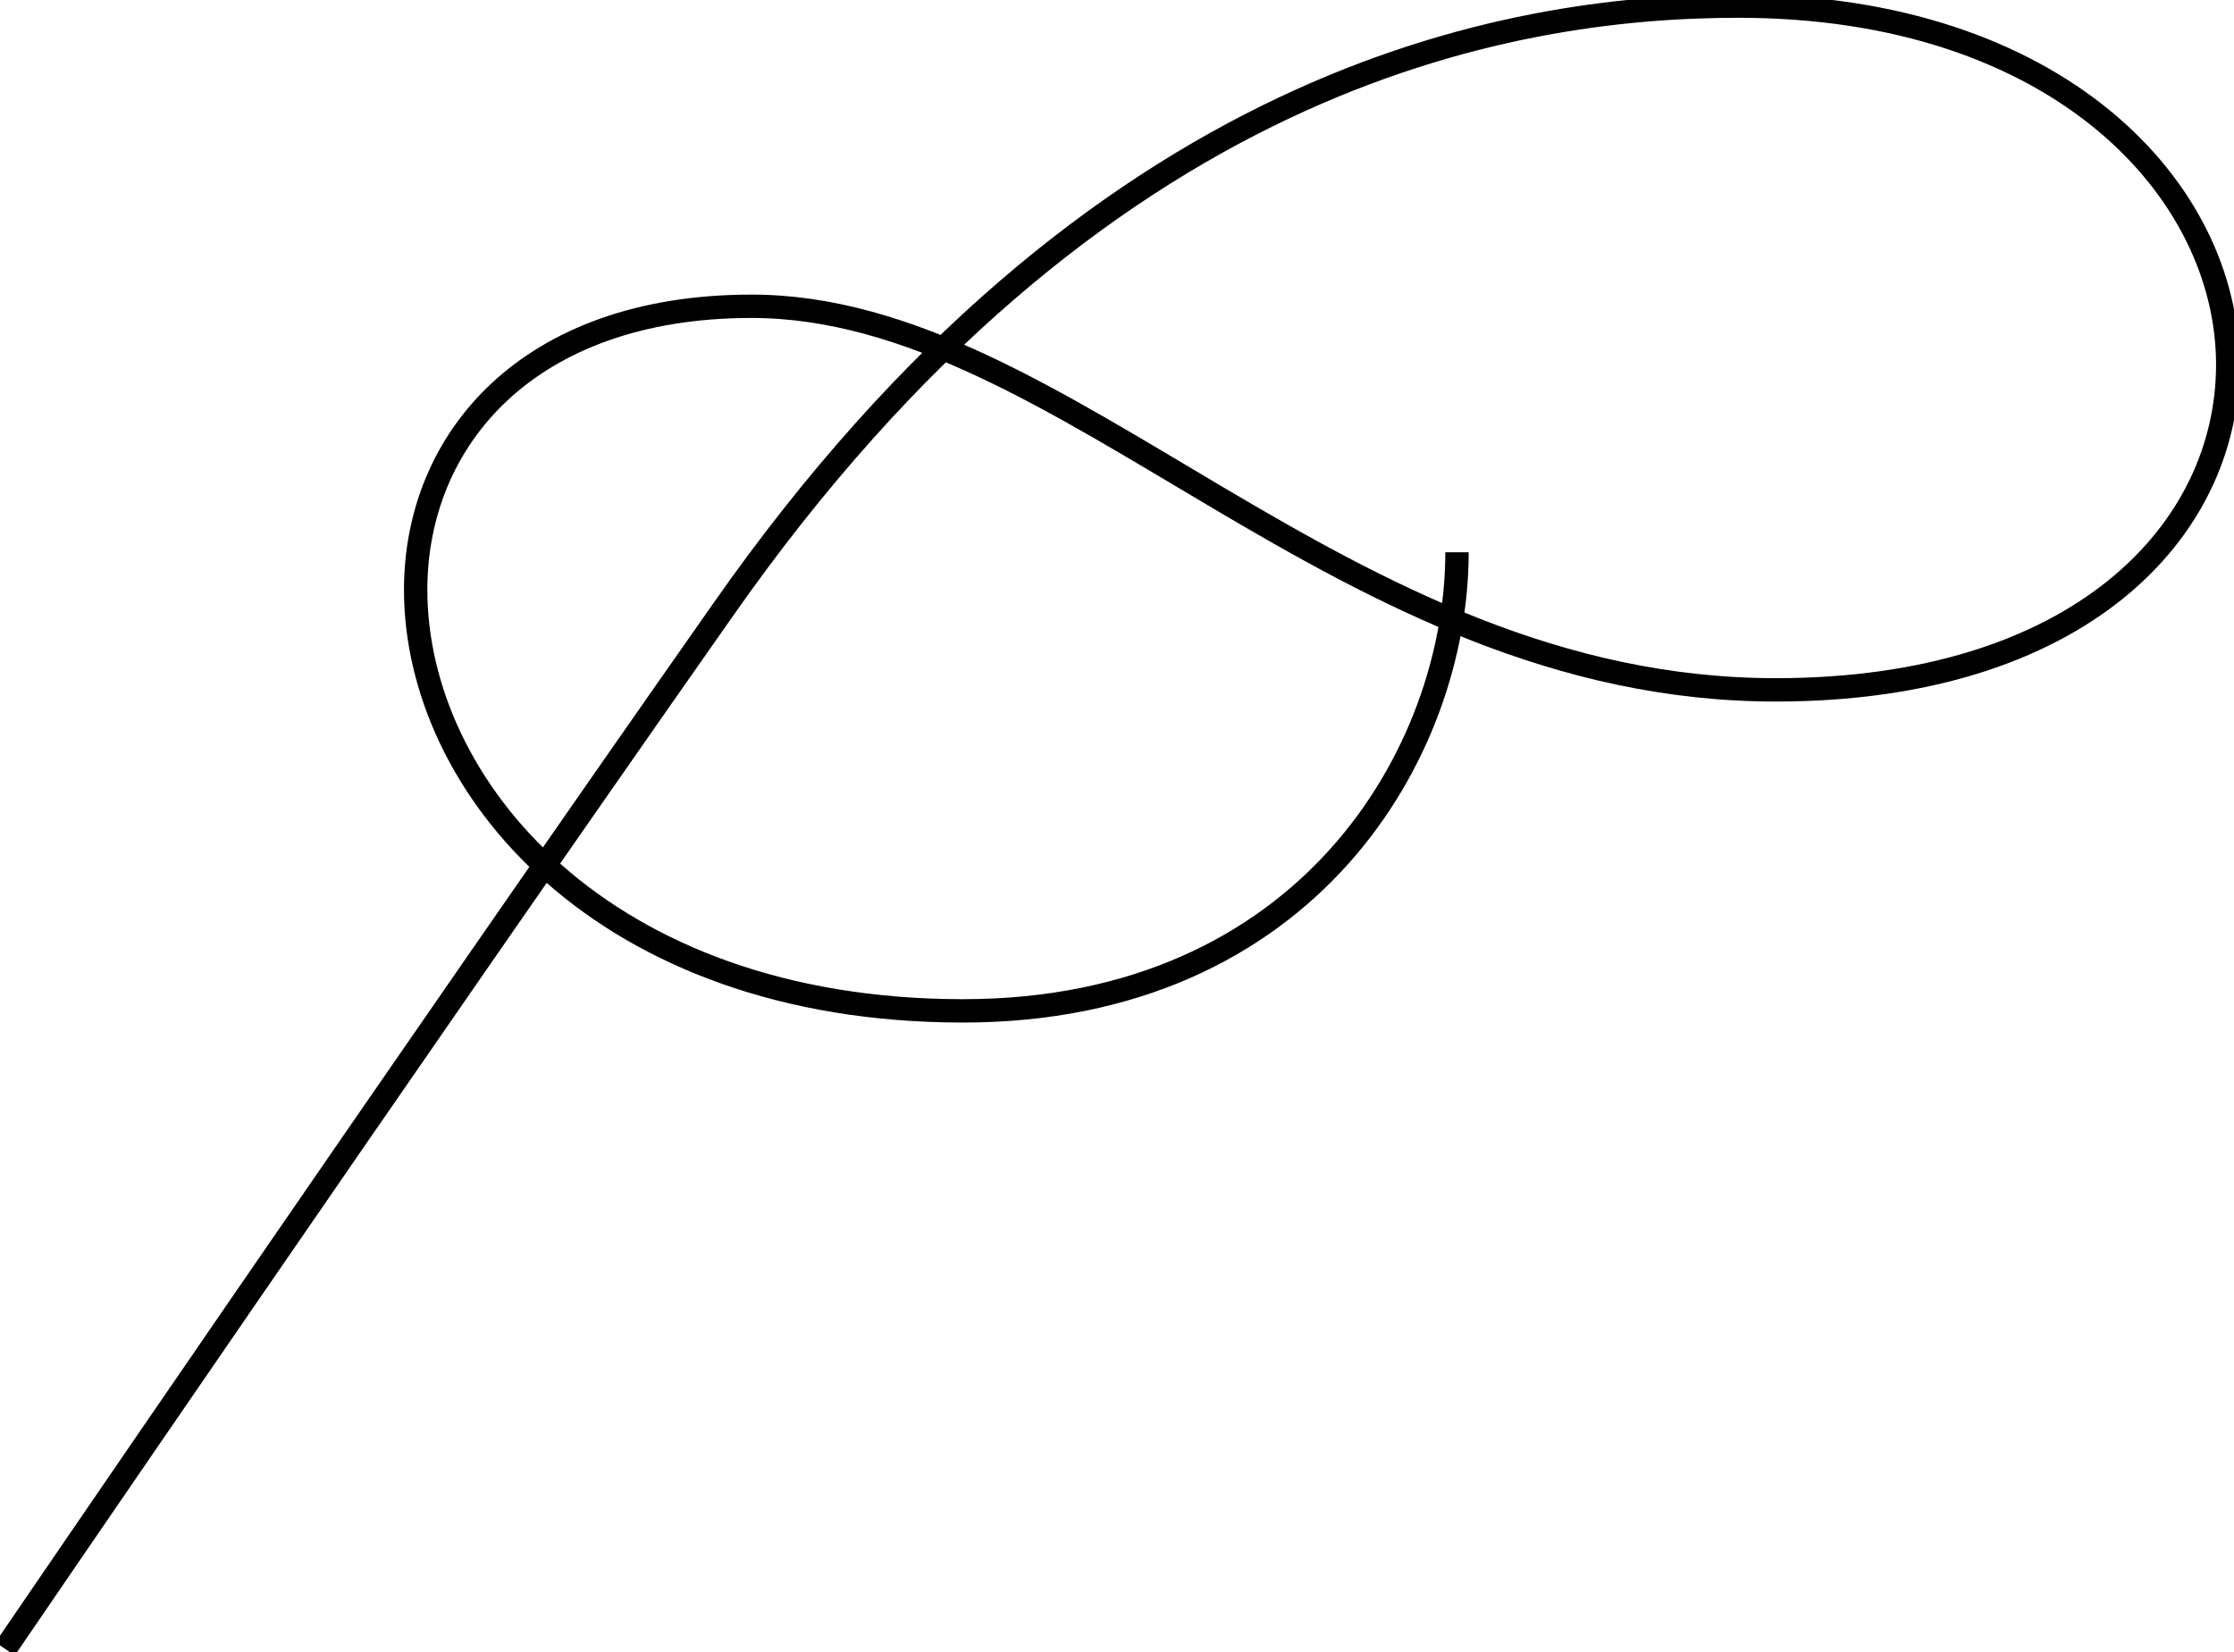 <svg width="196" height="145" viewBox="0 0 196 145" fill="none" xmlns="http://www.w3.org/2000/svg">
<path d="M127.83 48.46C127.83 66.024 114.688 88.702 84.49 88.702C52.836 88.702 36.468 68.945 36.468 51.752C36.468 38.585 46.289 26.876 65.936 26.876C93.585 26.876 117.599 60.534 155.8 60.534C182.356 60.534 195.451 46.632 195.451 31.996C195.451 16.636 180.522 0.536 152.521 0.536C132.149 0.536 96.134 6.755 63.387 53.58C35.375 93.495 0.448 144.689 0.448 144.689" stroke="black" stroke-width="2.05" stroke-miterlimit="10"/>
</svg>

